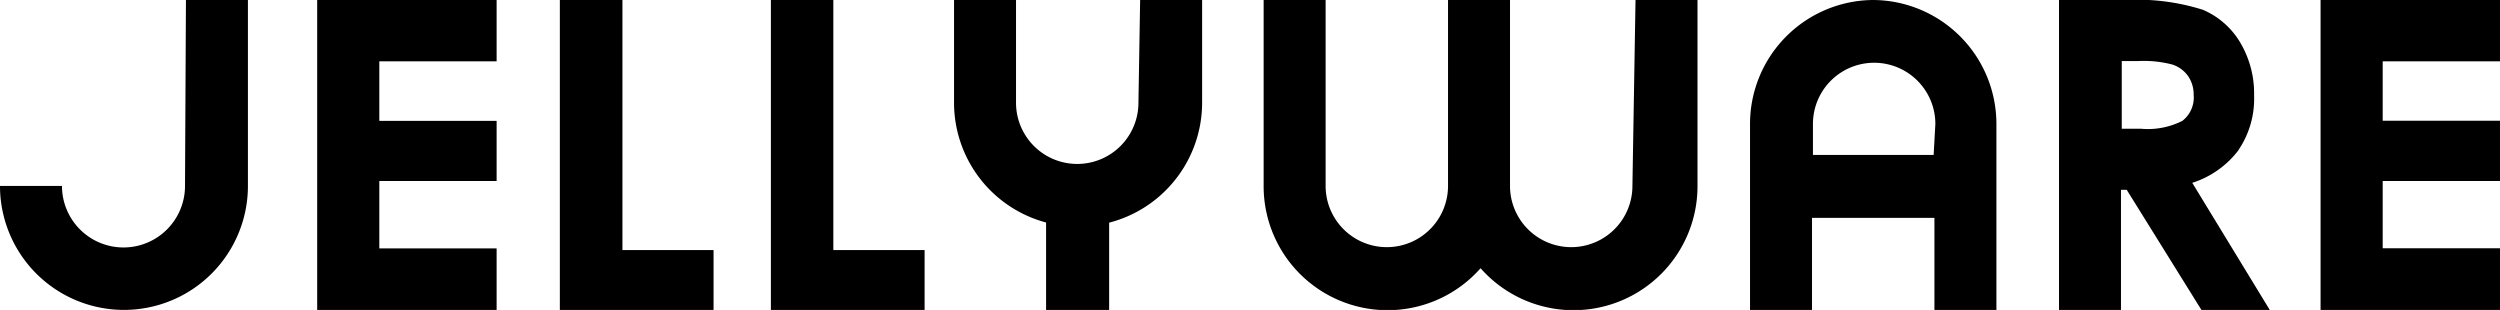 <svg xmlns="http://www.w3.org/2000/svg" width="161.34" height="20" viewBox="0 0 161.34 20"><defs><style>.cls-1{fill:#000000;}</style></defs><title>アセット 30</title><g id="レイヤー_2" data-name="レイヤー 2"><g id="レイヤー_4" data-name="レイヤー 4"><polygon class="cls-1" points="20.47 20 32.05 20 32.05 16.03 24.48 16.03 24.48 11.68 32.05 11.68 32.05 7.8 24.48 7.8 24.48 3.96 32.05 3.96 32.05 0 20.47 0 20.47 20"/><polygon class="cls-1" points="40.17 0 36.13 0 36.13 20 46.05 20 46.05 16.14 40.17 16.14 40.17 0"/><polygon class="cls-1" points="53.78 0 49.75 0 49.75 20 59.67 20 59.67 16.14 53.78 16.14 53.78 0"/><path class="cls-1" d="M11.94,12A3.95,3.95,0,1,1,4,12H0a8,8,0,1,0,16,0V0h-4Z"/><path class="cls-1" d="M144.47,9.67a5.88,5.88,0,0,0,1-3.5,6.42,6.42,0,0,0-.91-3.45,5.14,5.14,0,0,0-2.4-2.09,14.15,14.15,0,0,0-5-.63h-4.28V20h4V12.25h.37L142.07,20h4.41l-5-8.2a6.07,6.07,0,0,0,3-2.13M140.84,7.8a4.93,4.93,0,0,1-2.65.51h-1.26V3.94H138a7.24,7.24,0,0,1,2.21.23,2,2,0,0,1,1,.74,2.08,2.08,0,0,1,.36,1.21,1.9,1.9,0,0,1-.73,1.68"/><polygon class="cls-1" points="161.34 3.96 161.34 0 149.76 0 149.76 20 161.34 20 161.34 16.02 153.77 16.02 153.77 11.68 161.34 11.68 161.34 7.79 153.77 7.79 153.77 3.96 161.34 3.96"/><path class="cls-1" d="M73.47,6.63a3.95,3.95,0,1,1-7.9,0V0h-4V6.63a8,8,0,0,0,5.94,7.73V20h4.07V14.37a8,8,0,0,0,6-7.74V0h-4Z"/><path class="cls-1" d="M105.35,12a3.95,3.95,0,1,1-7.9,0V0h-4V12a3.95,3.95,0,1,1-7.9,0V0h-4V12a8,8,0,0,0,14,5.31,8,8,0,0,0,14-5.31V0h-4Z"/><path class="cls-1" d="M120.94,0a8,8,0,0,0-8,8V20h4V14.06h7.9V20h4V8a8,8,0,0,0-8-8m3.95,10H117V8a3.95,3.95,0,1,1,7.9,0Z"/></g></g></svg>